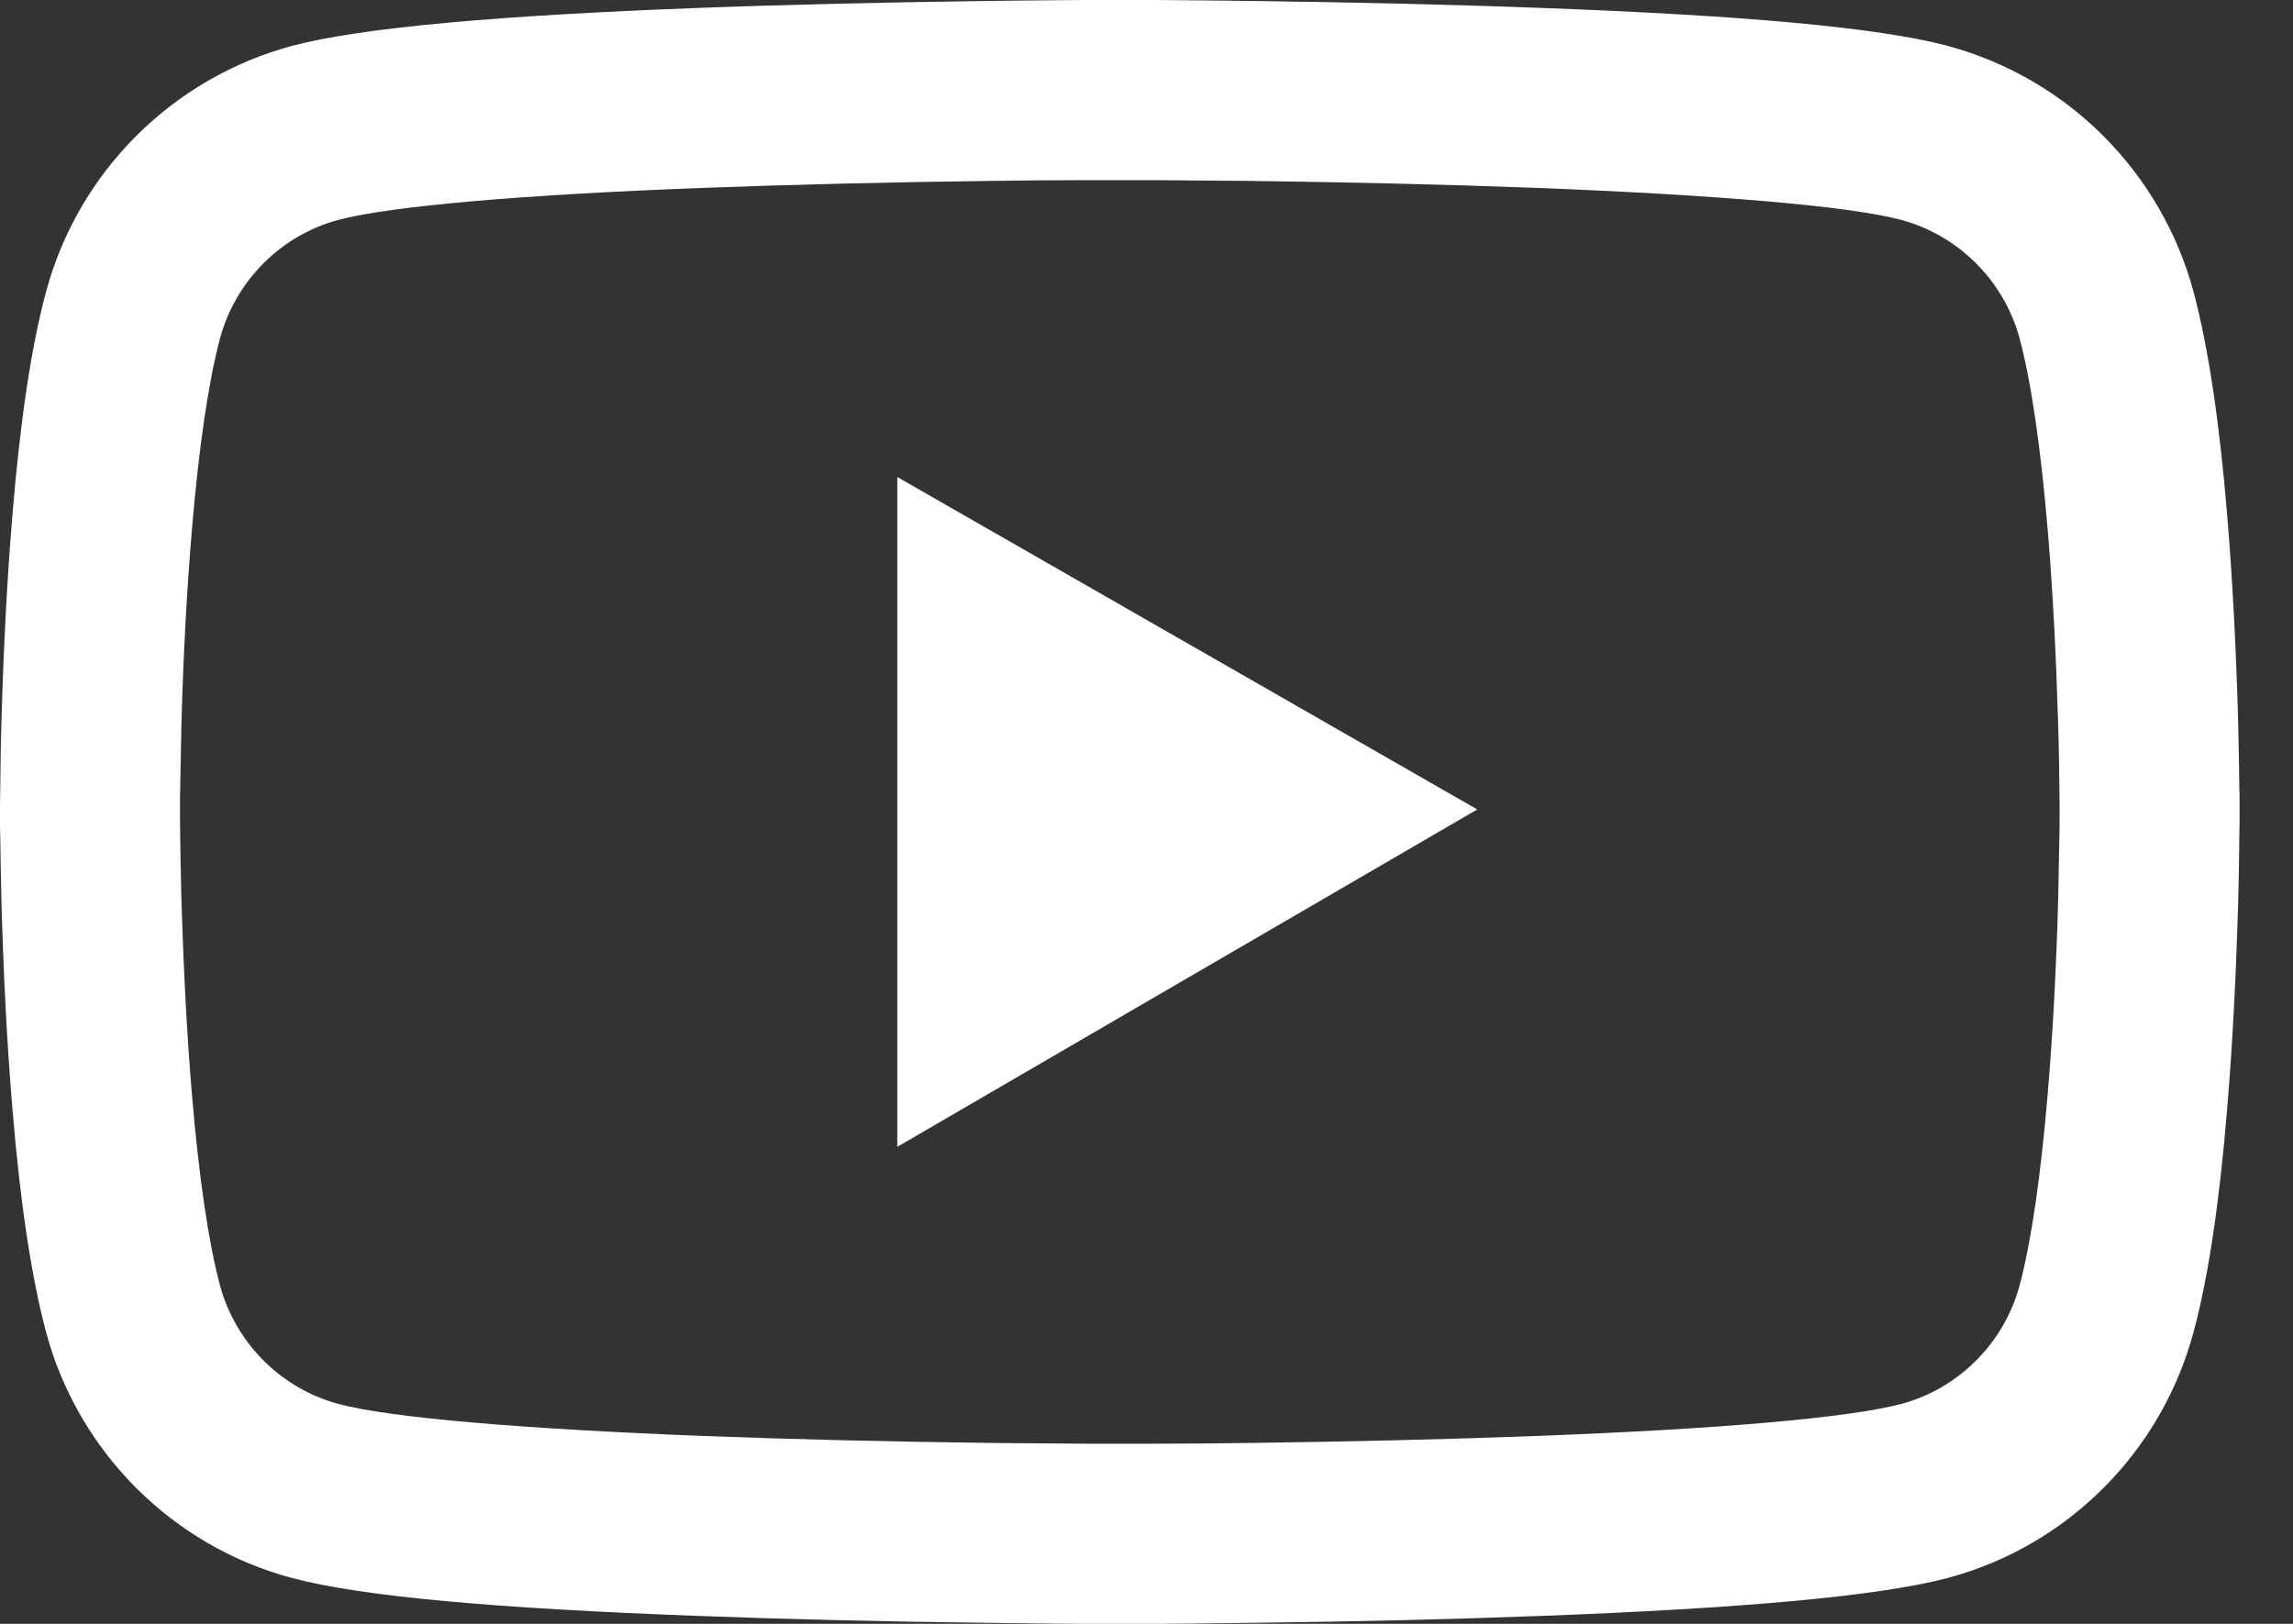 <svg width="24" height="17" viewBox="0 0 24 17" fill="none" xmlns="http://www.w3.org/2000/svg">
<rect x="0" y="0" width="24" height="17" fill="#333333" stroke="none"/>
<path d="M23.441 8.427C23.441 8.369 23.441 8.304 23.438 8.228C23.436 8.016 23.431 7.778 23.425 7.524C23.404 6.794 23.368 6.067 23.31 5.381C23.232 4.437 23.117 3.65 22.96 3.058C22.794 2.441 22.469 1.879 22.018 1.426C21.567 0.974 21.005 0.648 20.388 0.481C19.648 0.283 18.198 0.16 16.158 0.084C15.187 0.047 14.148 0.024 13.11 0.01C12.746 0.005 12.409 0.003 12.105 0H11.336C11.033 0.003 10.695 0.005 10.331 0.01C9.293 0.024 8.254 0.047 7.283 0.084C5.243 0.162 3.791 0.285 3.053 0.481C2.436 0.648 1.874 0.974 1.423 1.426C0.971 1.878 0.647 2.441 0.481 3.058C0.322 3.65 0.209 4.437 0.131 5.381C0.073 6.067 0.037 6.794 0.016 7.524C0.008 7.778 0.005 8.016 0.003 8.228C0.003 8.304 0 8.369 0 8.427V8.573C0 8.631 -3.99589e-08 8.696 0.003 8.772C0.005 8.984 0.01 9.222 0.016 9.476C0.037 10.206 0.073 10.933 0.131 11.618C0.209 12.563 0.324 13.35 0.481 13.942C0.816 15.195 1.8 16.184 3.053 16.519C3.791 16.718 5.243 16.84 7.283 16.916C8.254 16.953 9.293 16.977 10.331 16.989C10.695 16.995 11.033 16.997 11.336 17H12.105C12.409 16.997 12.746 16.995 13.11 16.989C14.148 16.977 15.187 16.953 16.158 16.916C18.198 16.838 19.65 16.715 20.388 16.519C21.641 16.184 22.625 15.197 22.96 13.942C23.119 13.35 23.232 12.563 23.31 11.618C23.368 10.933 23.404 10.206 23.425 9.476C23.433 9.222 23.436 8.984 23.438 8.772C23.438 8.696 23.441 8.631 23.441 8.573V8.427ZM21.557 8.563C21.557 8.618 21.557 8.678 21.555 8.749C21.552 8.953 21.547 9.178 21.542 9.421C21.523 10.117 21.487 10.813 21.432 11.459C21.361 12.301 21.262 12.992 21.139 13.455C20.977 14.059 20.5 14.538 19.899 14.698C19.349 14.844 17.965 14.962 16.084 15.033C15.132 15.069 14.107 15.093 13.084 15.106C12.725 15.111 12.393 15.114 12.095 15.114H11.346L10.357 15.106C9.335 15.093 8.312 15.069 7.357 15.033C5.476 14.959 4.089 14.844 3.542 14.698C2.941 14.536 2.464 14.059 2.302 13.455C2.179 12.992 2.08 12.301 2.009 11.459C1.954 10.813 1.92 10.117 1.899 9.421C1.892 9.178 1.889 8.95 1.886 8.749C1.886 8.678 1.884 8.615 1.884 8.563V8.437C1.884 8.382 1.884 8.322 1.886 8.251C1.889 8.047 1.894 7.822 1.899 7.579C1.918 6.883 1.954 6.187 2.009 5.541C2.08 4.699 2.179 4.008 2.302 3.545C2.464 2.941 2.941 2.462 3.542 2.302C4.092 2.156 5.476 2.038 7.357 1.967C8.309 1.931 9.335 1.907 10.357 1.894C10.716 1.889 11.048 1.886 11.346 1.886H12.095L13.084 1.894C14.107 1.907 15.129 1.931 16.084 1.967C17.965 2.041 19.352 2.156 19.899 2.302C20.5 2.464 20.977 2.941 21.139 3.545C21.262 4.008 21.361 4.699 21.432 5.541C21.487 6.187 21.521 6.883 21.542 7.579C21.55 7.822 21.552 8.05 21.555 8.251C21.555 8.322 21.557 8.385 21.557 8.437V8.563ZM9.392 12.006L15.462 8.474L9.392 4.994V12.006Z" fill="white"/>
</svg>

